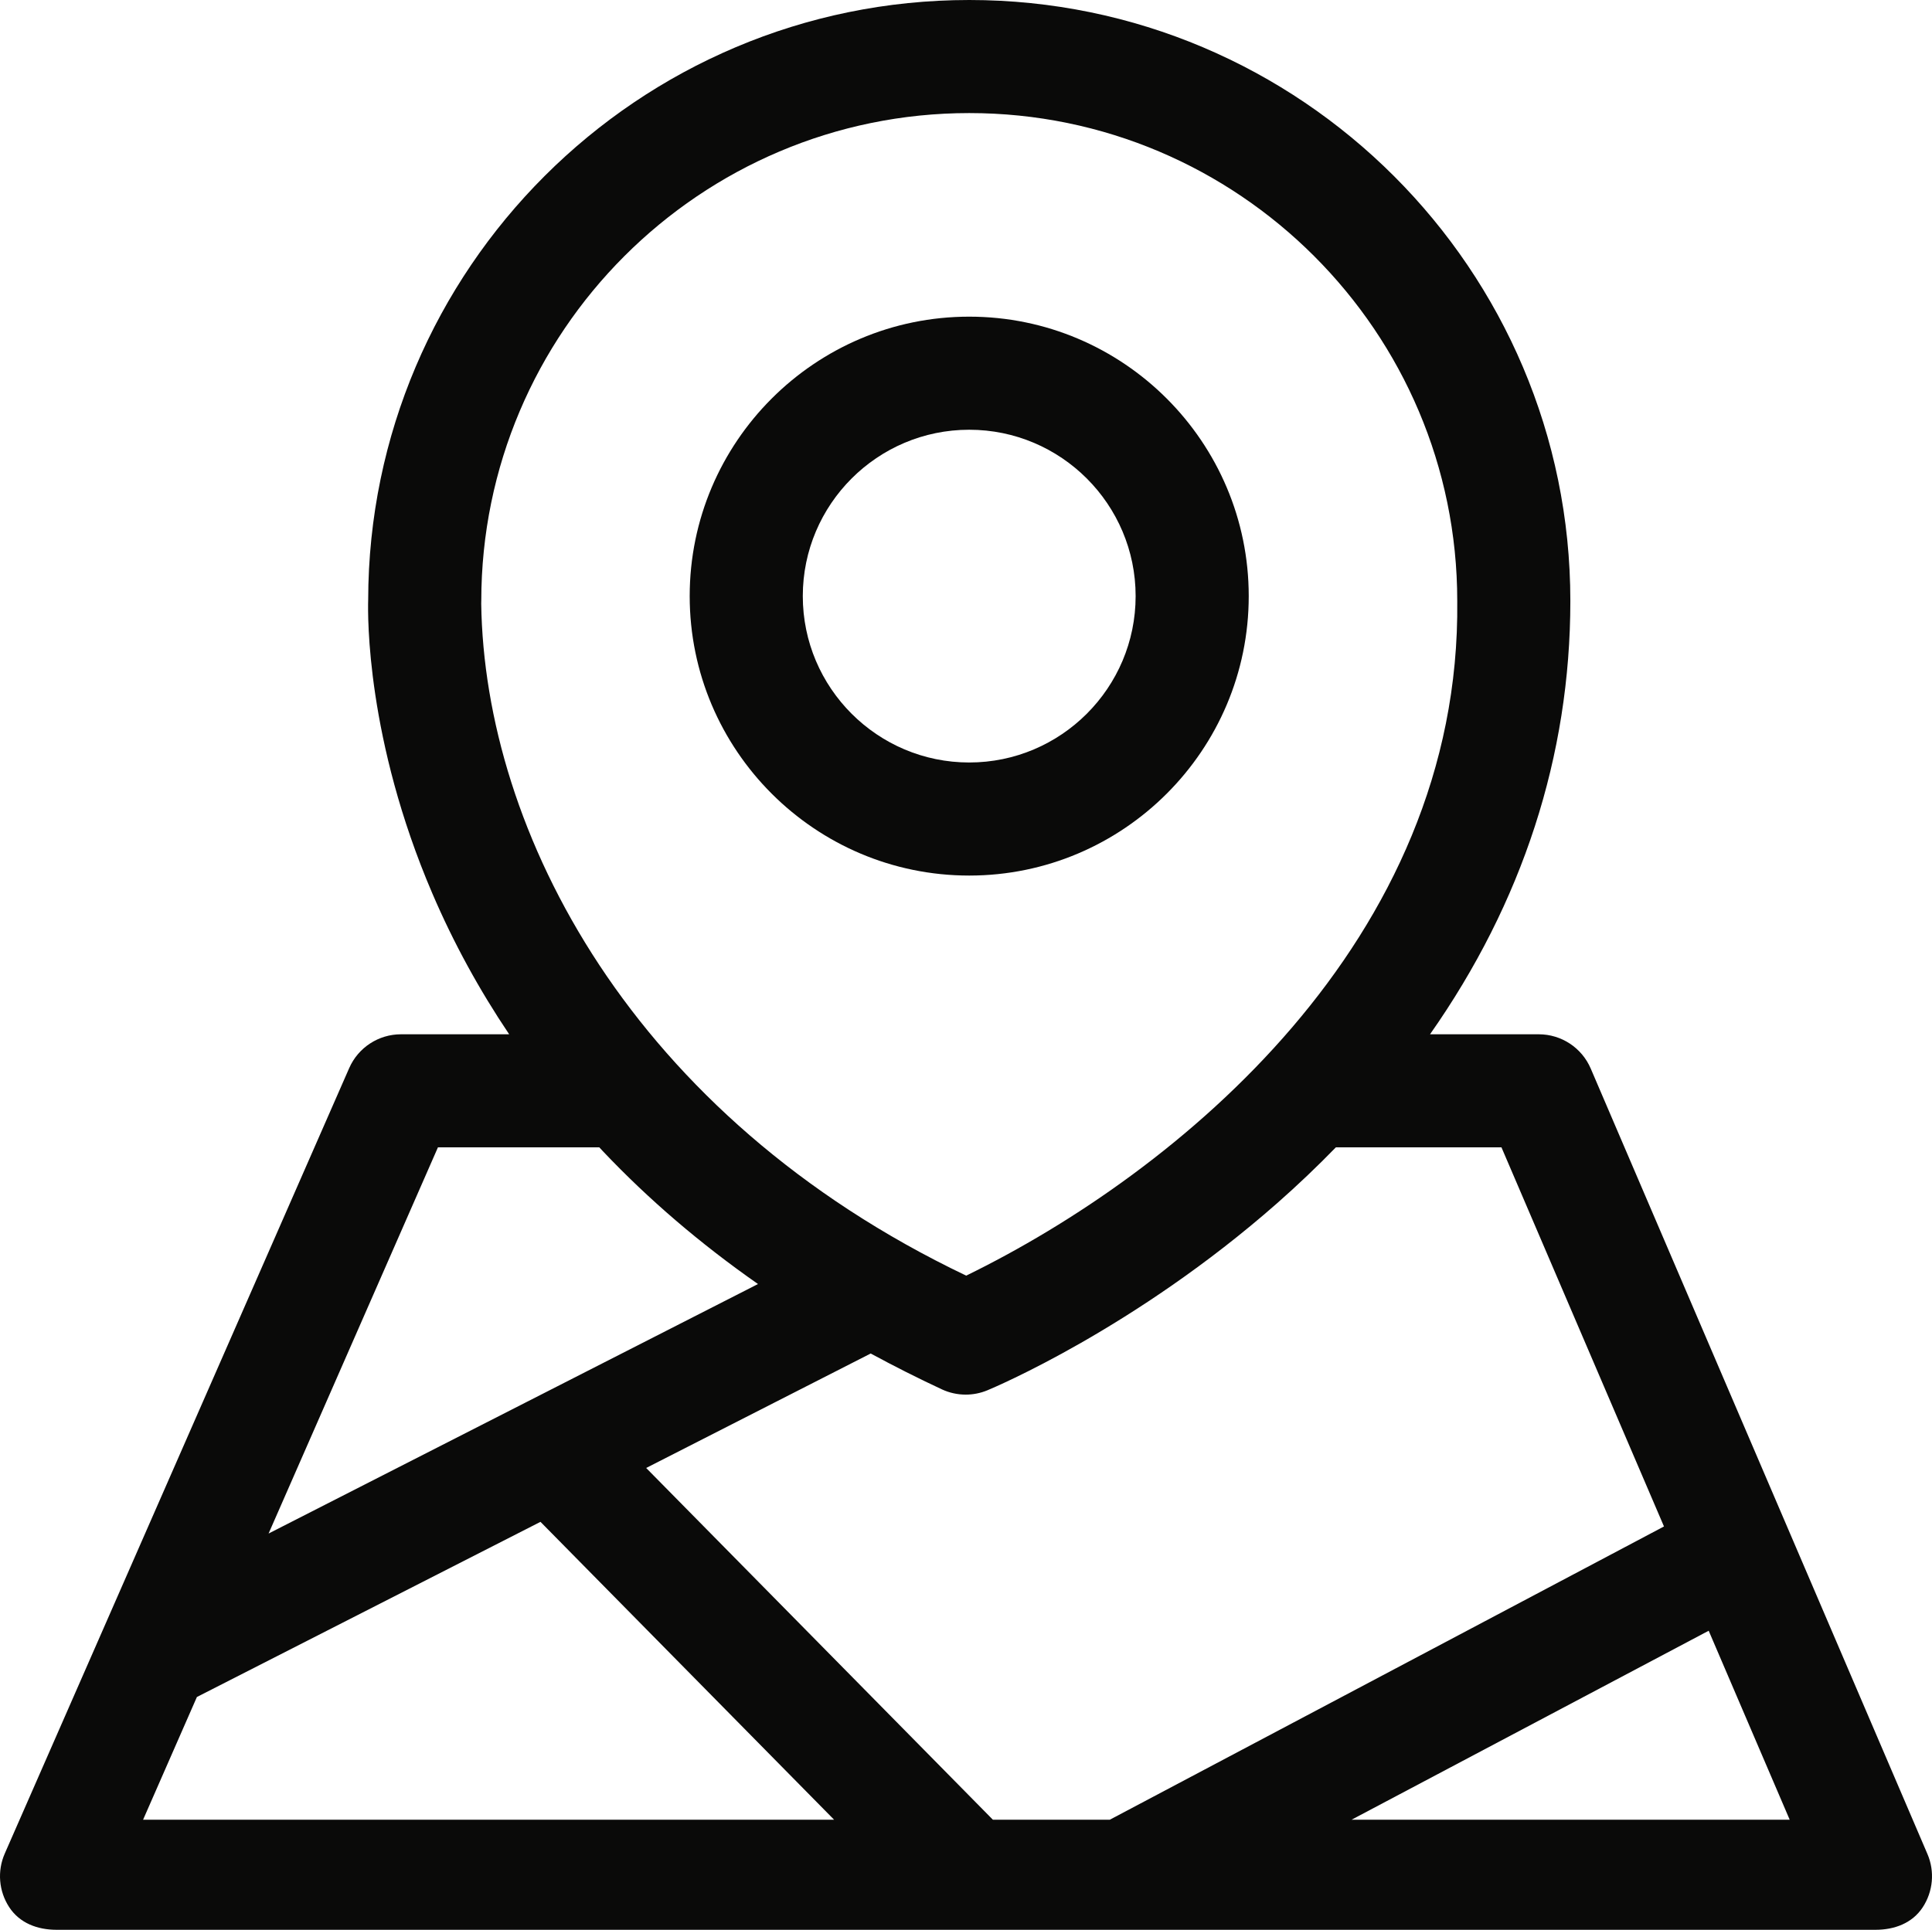 <?xml version="1.0" encoding="UTF-8"?>
<svg xmlns="http://www.w3.org/2000/svg" id="a" viewBox="0 0 512 511.534">
  <path d="M256.852,232.088c40.845,0,74.075-33.23,74.075-74.075s-33.23-74.075-74.075-74.075-74.076,33.23-74.076,74.075c.001,40.846,33.23,74.075,74.076,74.075ZM256.852,113.912c24.318,0,44.102,19.784,44.102,44.102s-19.784,44.102-44.102,44.102-44.103-19.784-44.103-44.102,19.785-44.102,44.103-44.102Z" fill="#0a0a09"></path>
  <path d="M510.788,491.44l-89.227-208.195c-2.361-5.51-7.78-9.083-13.774-9.083h-28.815c24.477-34.862,37.187-73.799,37.187-114.868C416.159,71.459,344.7,0,256.865,0,169.116,0,97.71,71.314,97.571,159.031c-.127,4.21-.487,36.986,17.007,77.806,5.575,13.008,12.388,25.476,20.355,37.324h-28.67c-5.95,0-11.337,3.52-13.725,8.969L1.262,491.326c-2.032,4.634-1.589,9.98,1.18,14.216,2.768,4.235,7.485,5.993,12.546,5.993h482.027c5.037,0,9.738-1.735,12.511-5.941,2.772-4.207,3.247-9.524,1.263-14.154h-0ZM127.529,159.966c.011-.225.016-.45.016-.673,0-71.308,58.013-129.321,129.321-129.321s129.321,58.013,129.321,129.321c1.028,90.196-74.301,151.585-130.136,178.842-88.673-42.335-127.678-117.728-128.523-178.169h0ZM116.056,304.134h42.771c.315.337.621.677.938,1.013,12.112,12.793,25.856,24.554,41.112,35.215l-61.457,31.338c-.052.026-.104.052-.156.079l-68.086,34.718,44.878-102.364ZM37.92,482.356l14.26-32.527,91.053-46.43,77.809,78.956H37.92v.001ZM263.123,482.356l-91.882-93.237,59.505-30.342c6.099,3.311,12.378,6.48,18.842,9.494,2.005.935,4.168,1.404,6.333,1.404,1.948,0,3.897-.38,5.737-1.142,1.577-.653,39.042-16.38,76.788-49.587,5.474-4.816,10.652-9.76,15.567-14.812h43.892l43.067,100.49-146.862,77.733h-30.986l0-.001ZM358.18,482.356l94.639-50.091,21.467,50.091h-116.106Z" fill="#0a0a09"></path>
</svg>
